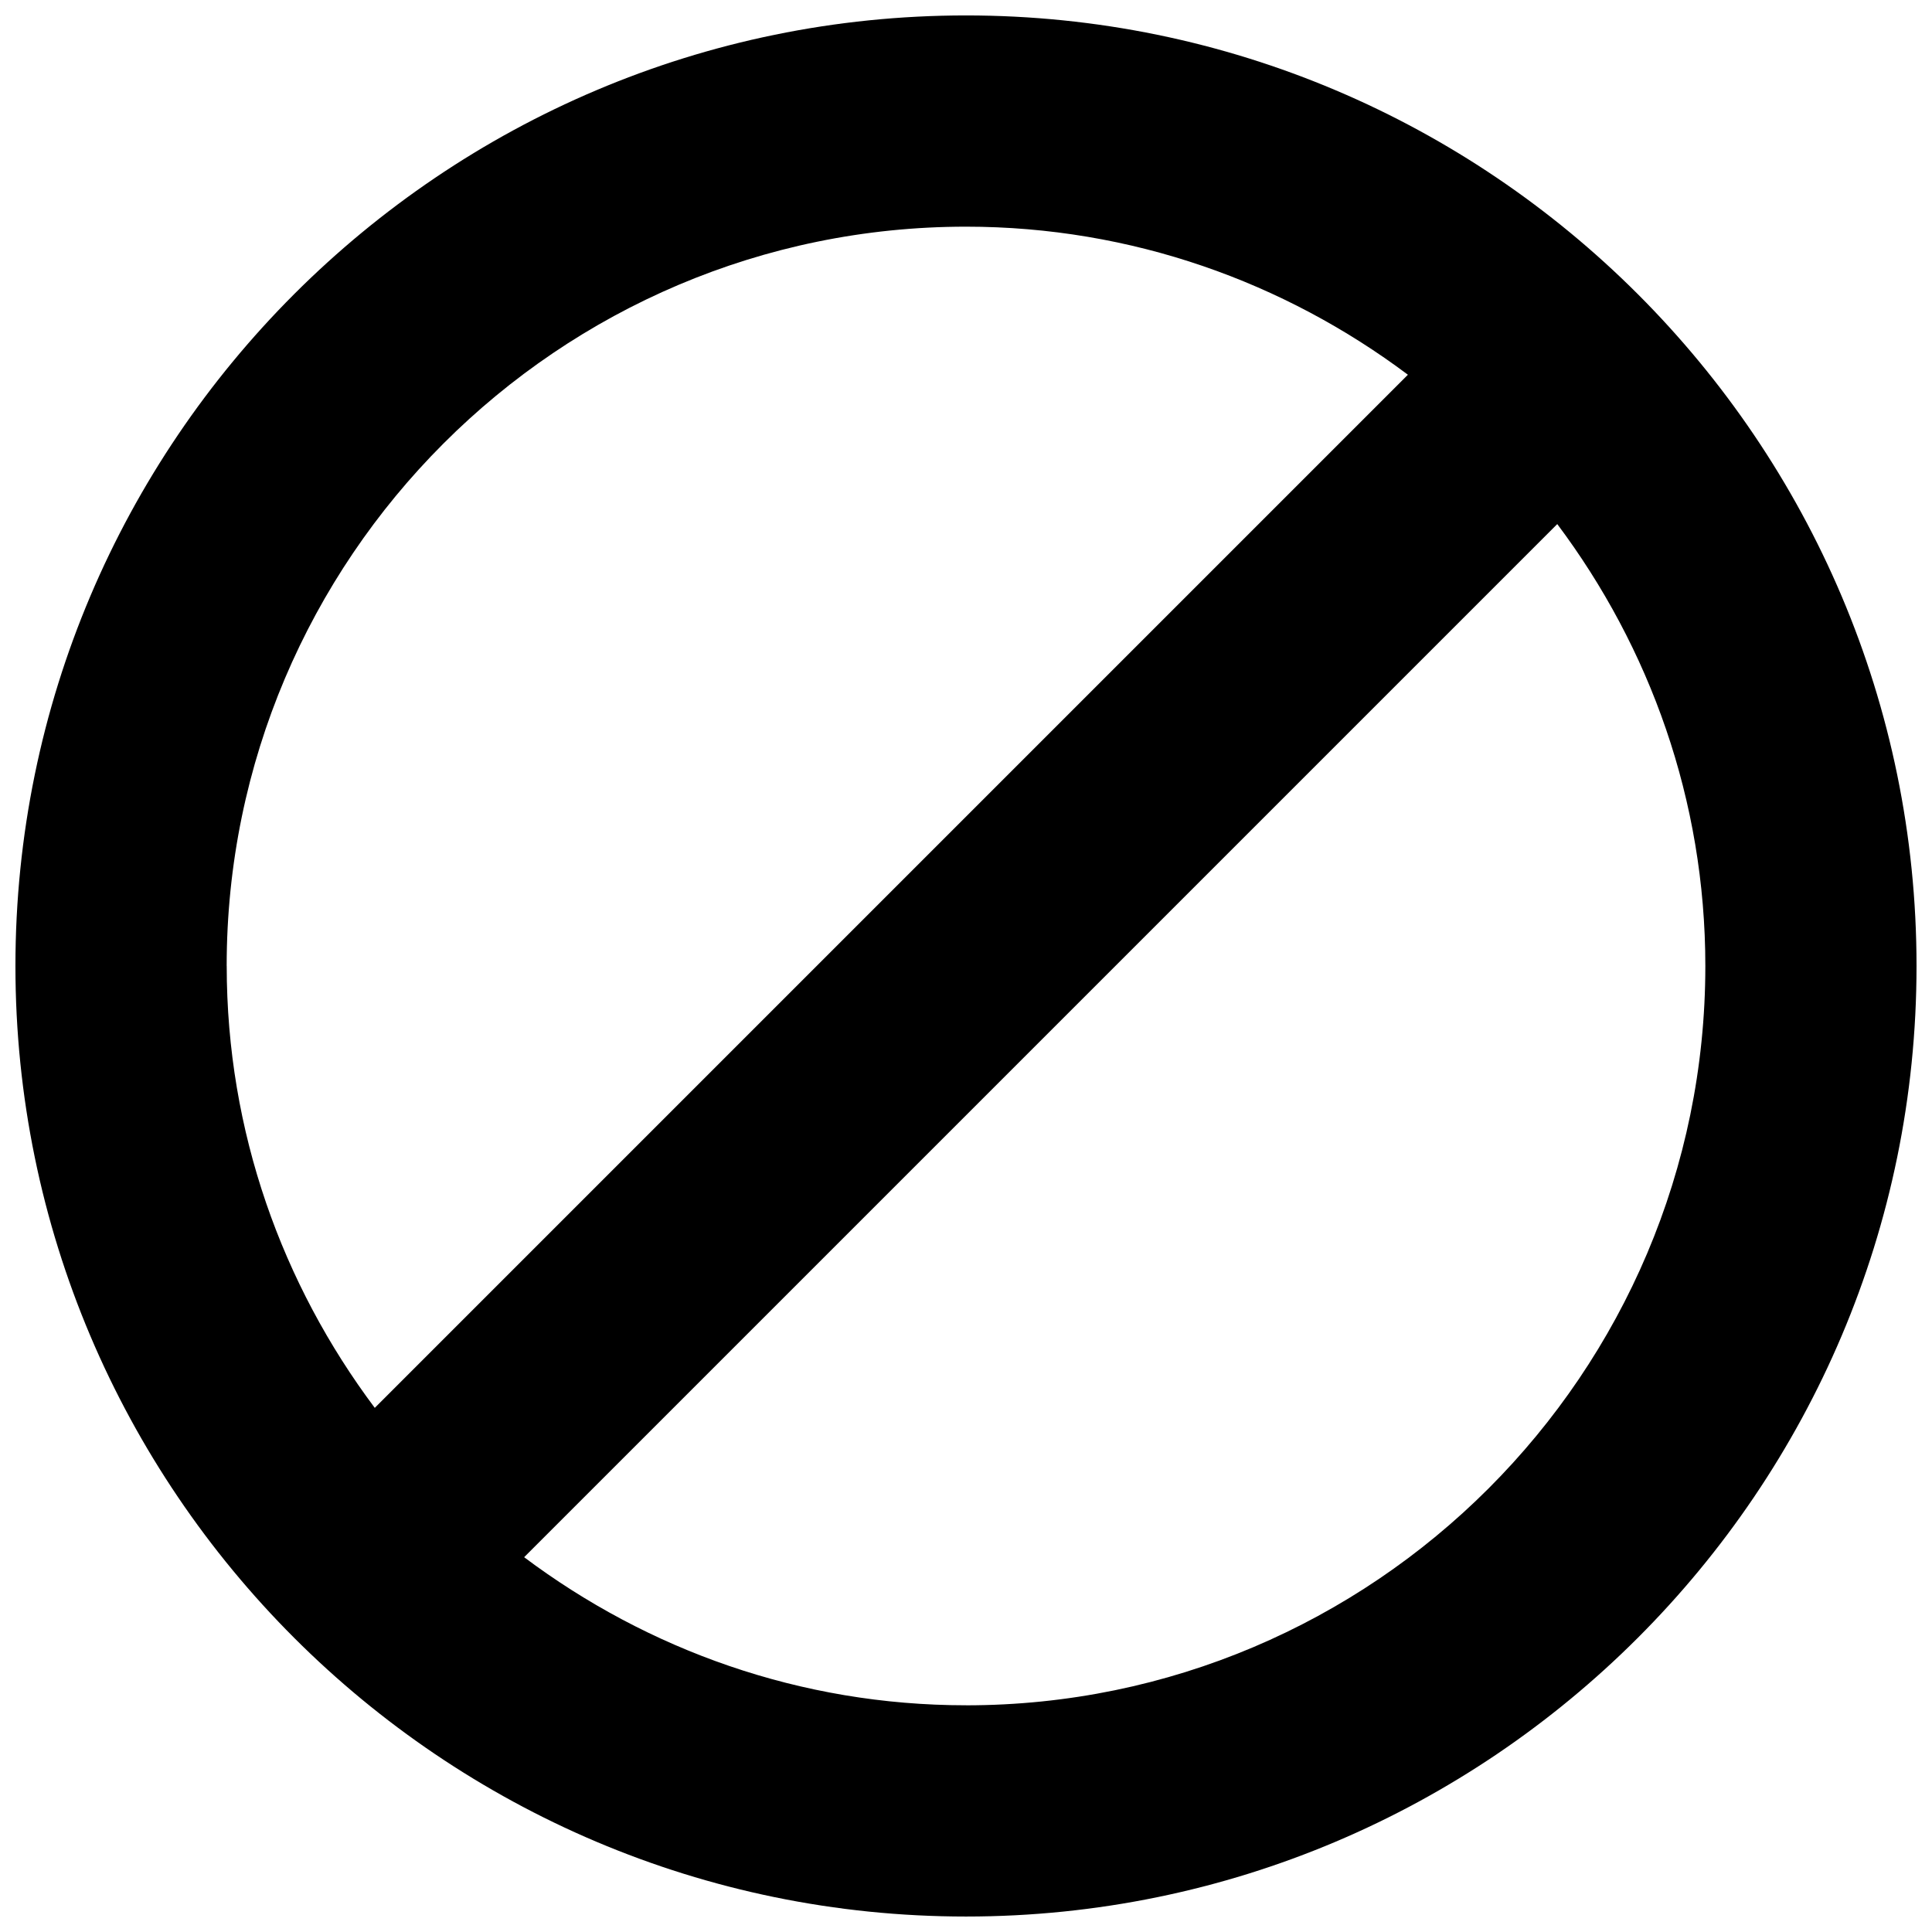 <?xml version="1.0" encoding="UTF-8"?>
<!-- Uploaded to: ICON Repo, www.iconrepo.com, Generator: ICON Repo Mixer Tools -->
<svg width="800px" height="800px" version="1.1" viewBox="144 144 512 512" xmlns="http://www.w3.org/2000/svg">
 <defs>
  <clipPath id="a">
   <path d="m148.09 148.09h503.81v503.81h-503.81z"/>
  </clipPath>
 </defs>
 <g clip-path="url(#a)">
  <path d="m400 148.09c-138.91 0-251.91 112.99-251.91 251.91 0 138.91 112.99 251.9 251.91 251.9 138.91 0 251.9-112.99 251.9-251.9 0-138.91-112.99-251.91-251.9-251.91m-195.93 251.91c0-108.01 87.914-195.93 195.93-195.93 43.941 0 84.387 14.723 117.11 39.238l-273.79 273.79c-24.516-32.719-39.238-73.164-39.238-117.11m195.93 195.93c-43.945 0-84.391-14.723-117.11-39.242l273.79-273.79c24.52 32.719 39.242 73.164 39.242 117.11 0 108.01-87.918 195.93-195.93 195.93" fill-rule="evenodd"/>
 </g>
</svg>